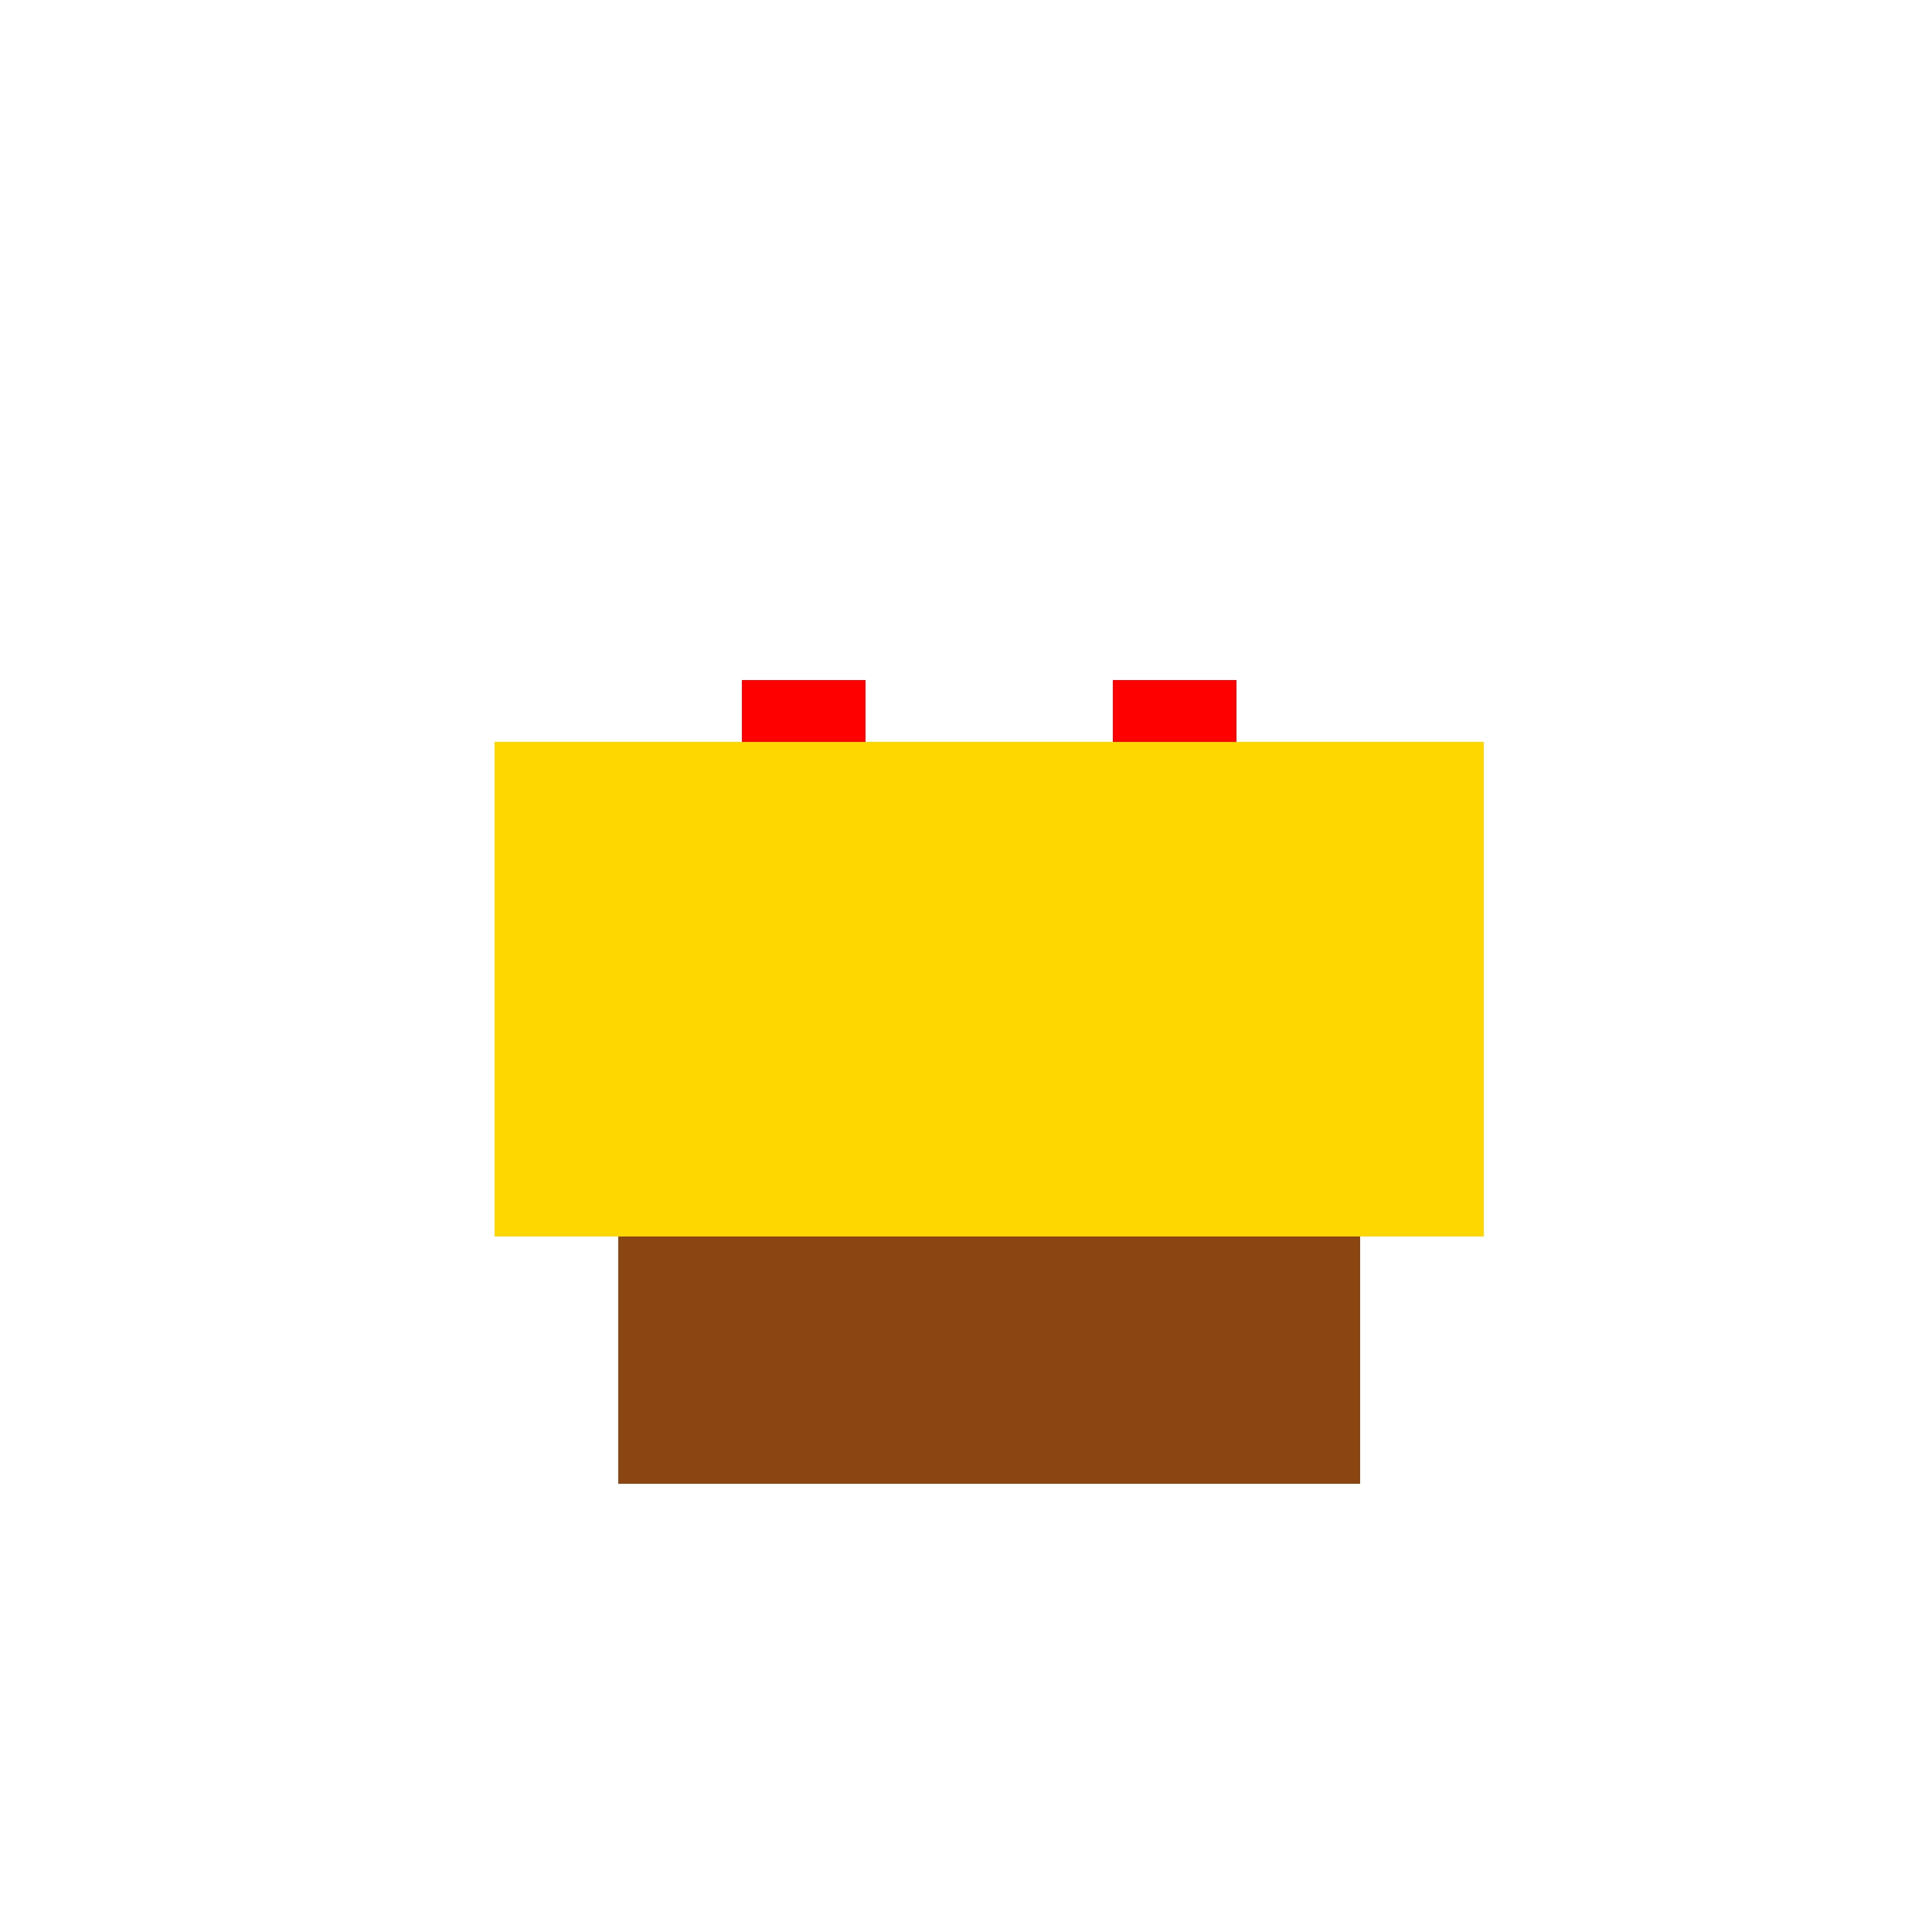 <!--

Generated by DrawGPT.
Free, open source, AI generated images in SVG, PNG, and HTML Canvas format.
https://drawgpt.ai

Created: 2023-11-15T01:43:12.949Z
Link: https://drawgpt.ai/prompt/121424/

-->
<svg xmlns="http://www.w3.org/2000/svg" xmlns:xlink="http://www.w3.org/1999/xlink" width="500" height="500"><defs/><g><rect fill="#FFD700" stroke="none" x="128" y="192" width="256" height="128"/><rect fill="red" stroke="none" x="192" y="176" width="32" height="16"/><rect fill="red" stroke="none" x="288" y="176" width="32" height="16"/><rect fill="#8B4513" stroke="none" x="160" y="320" width="192" height="64"/></g></svg>